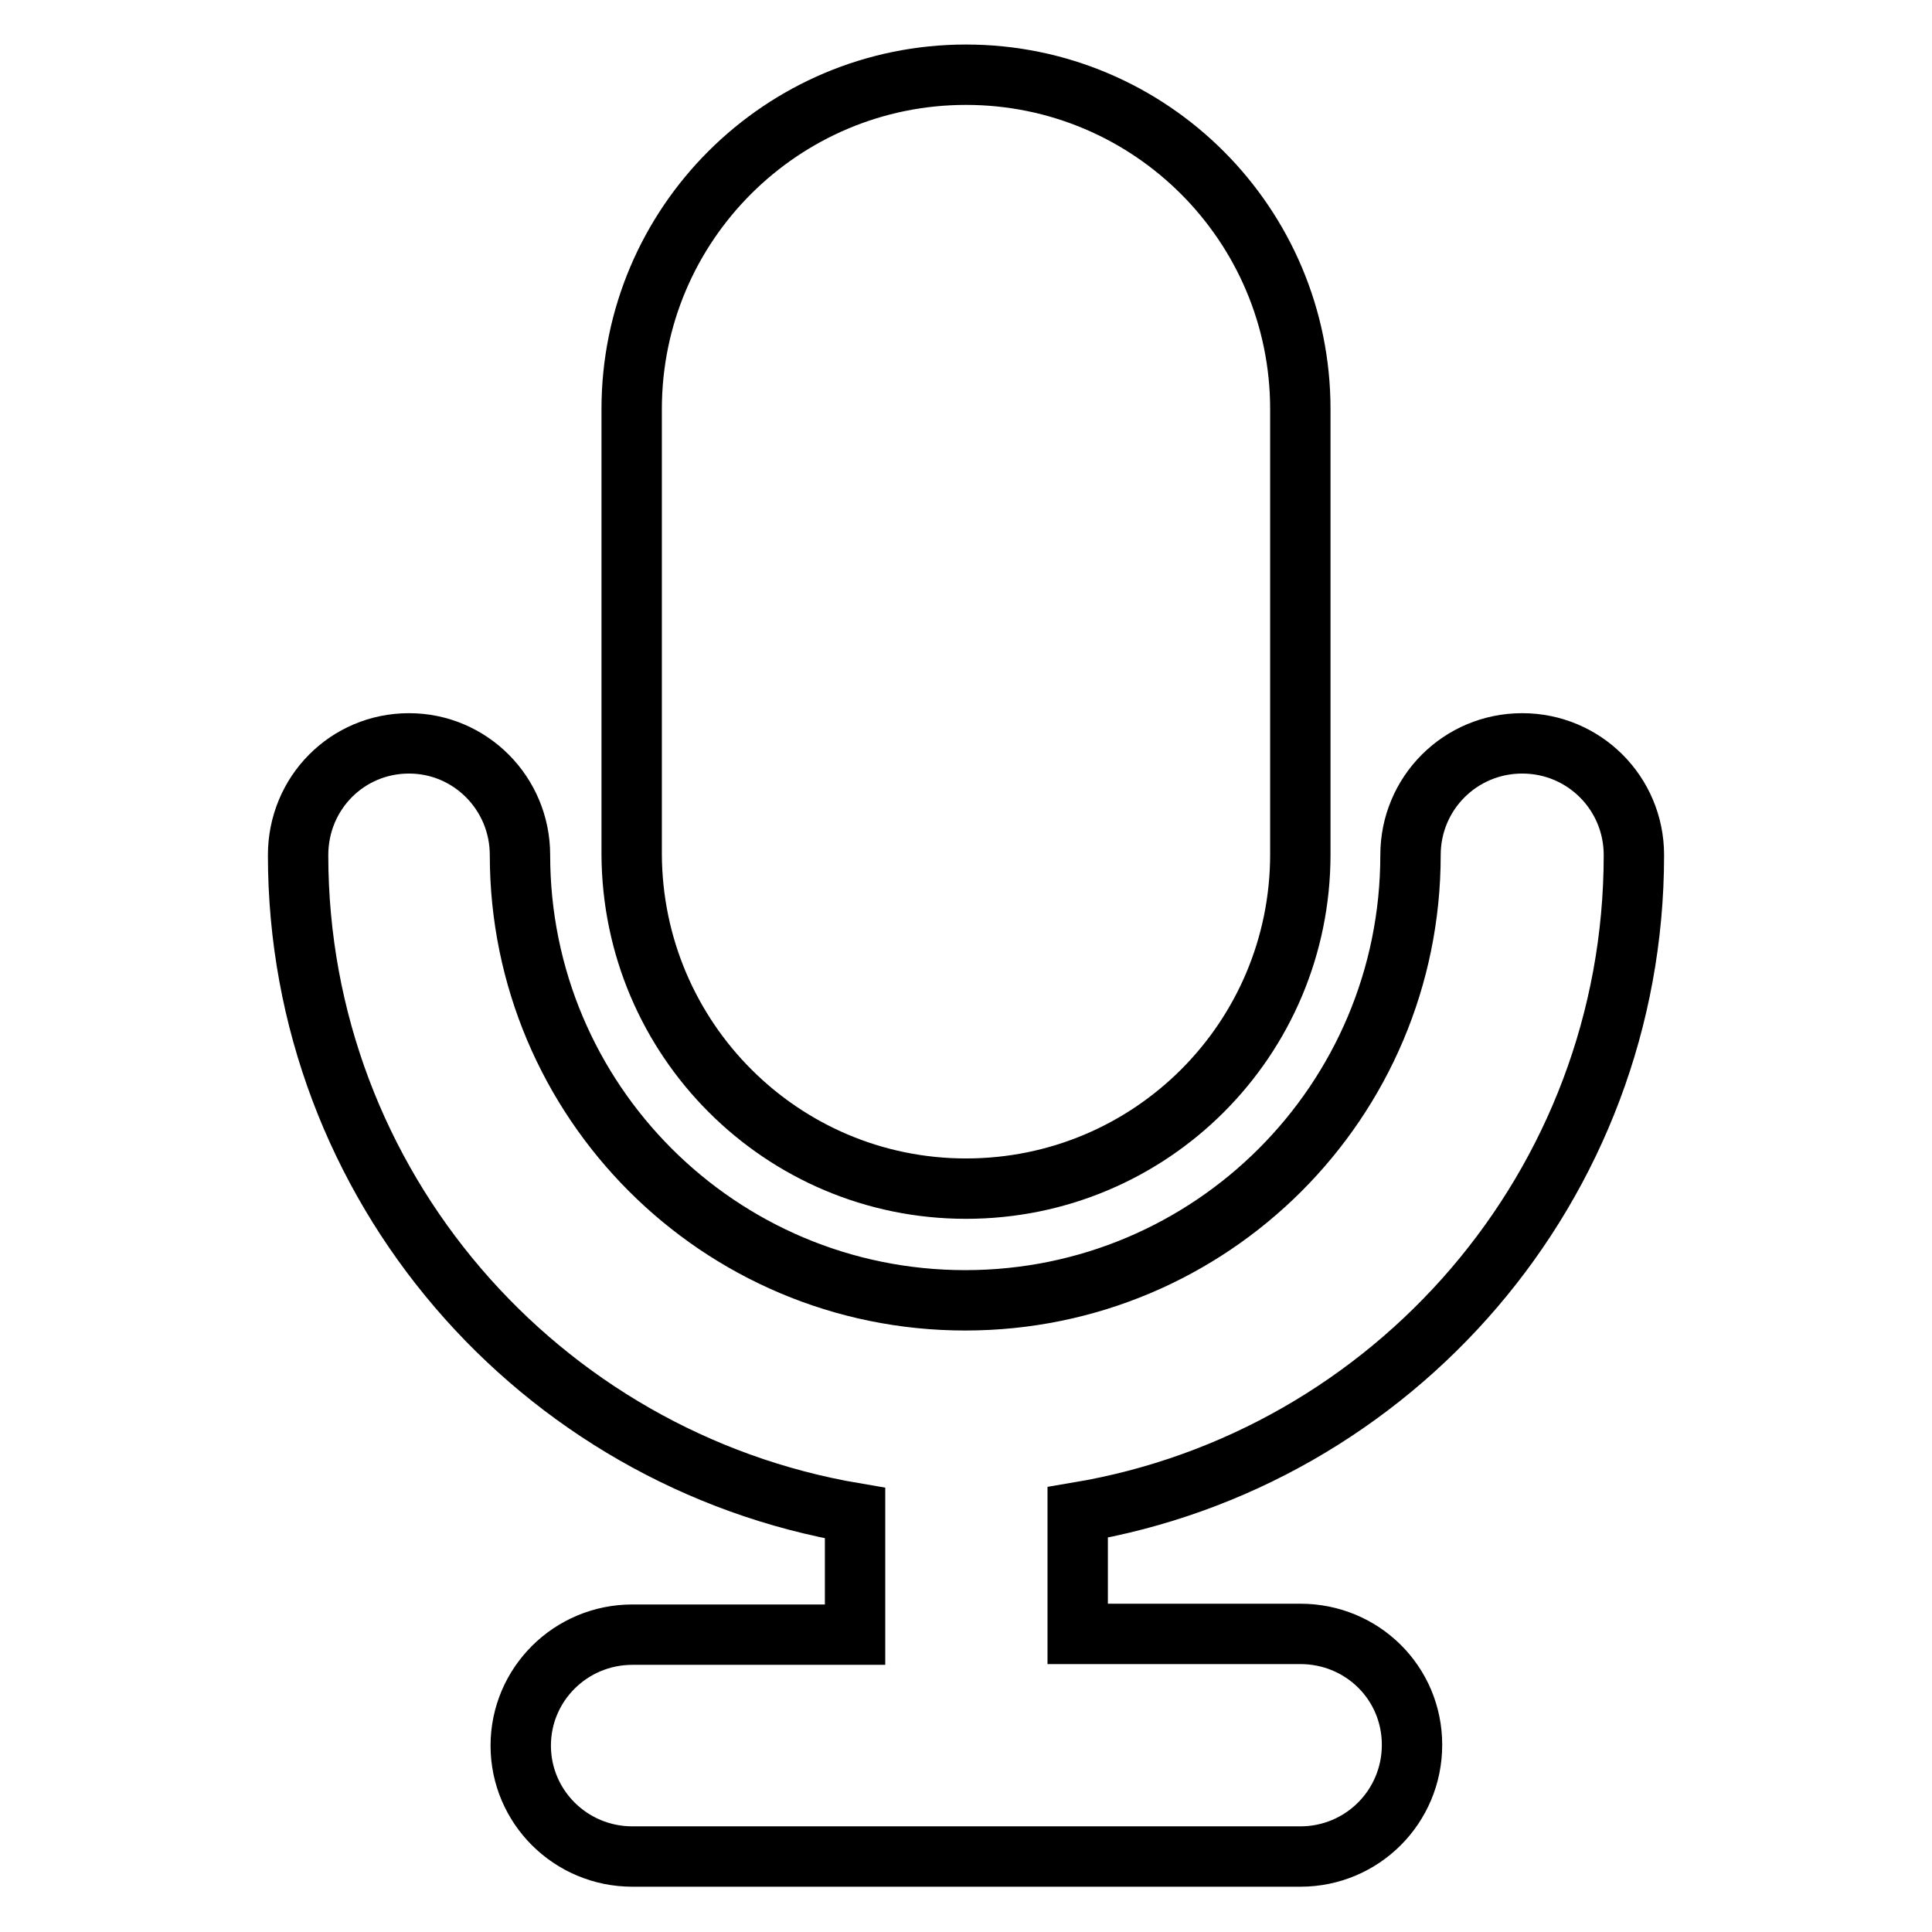 <?xml version="1.0" encoding="utf-8"?>
<!-- Svg Vector Icons : http://www.onlinewebfonts.com/icon -->
<!DOCTYPE svg PUBLIC "-//W3C//DTD SVG 1.1//EN" "http://www.w3.org/Graphics/SVG/1.1/DTD/svg11.dtd">
<svg version="1.1" xmlns="http://www.w3.org/2000/svg" xmlns:xlink="http://www.w3.org/1999/xlink" x="0px" y="0px" viewBox="0 0 256 256" enable-background="new 0 0 256 256" xml:space="preserve">
<g> <path stroke-width="8" fill-opacity="0" stroke="#000000"  d="M128,157.5c24.5,0,44.3-19.8,44.3-44.3v-59c0-24.4-19.8-44.3-44.3-44.3c-24.4,0-44.3,19.8-44.3,44.3v59 C83.8,137.7,103.6,157.5,128,157.5L128,157.5z M216.5,113.3c0-8.2-6.6-14.8-14.8-14.8c-8.2,0-14.8,6.6-14.8,14.8 c0,32.6-26.4,59-59,59s-59-26.4-59-59c0-8.2-6.6-14.8-14.7-14.8c-8.2,0-14.7,6.6-14.7,14.8c0,43.8,31.9,80.1,73.8,87.2v16.1H83.8 c-8.2,0-14.8,6.6-14.8,14.7S75.6,246,83.8,246h88.5c8.2,0,14.8-6.6,14.8-14.8s-6.6-14.7-14.8-14.7h-29.5v-16.1 C184.6,193.4,216.5,157.1,216.5,113.3L216.5,113.3z"/></g>
</svg>